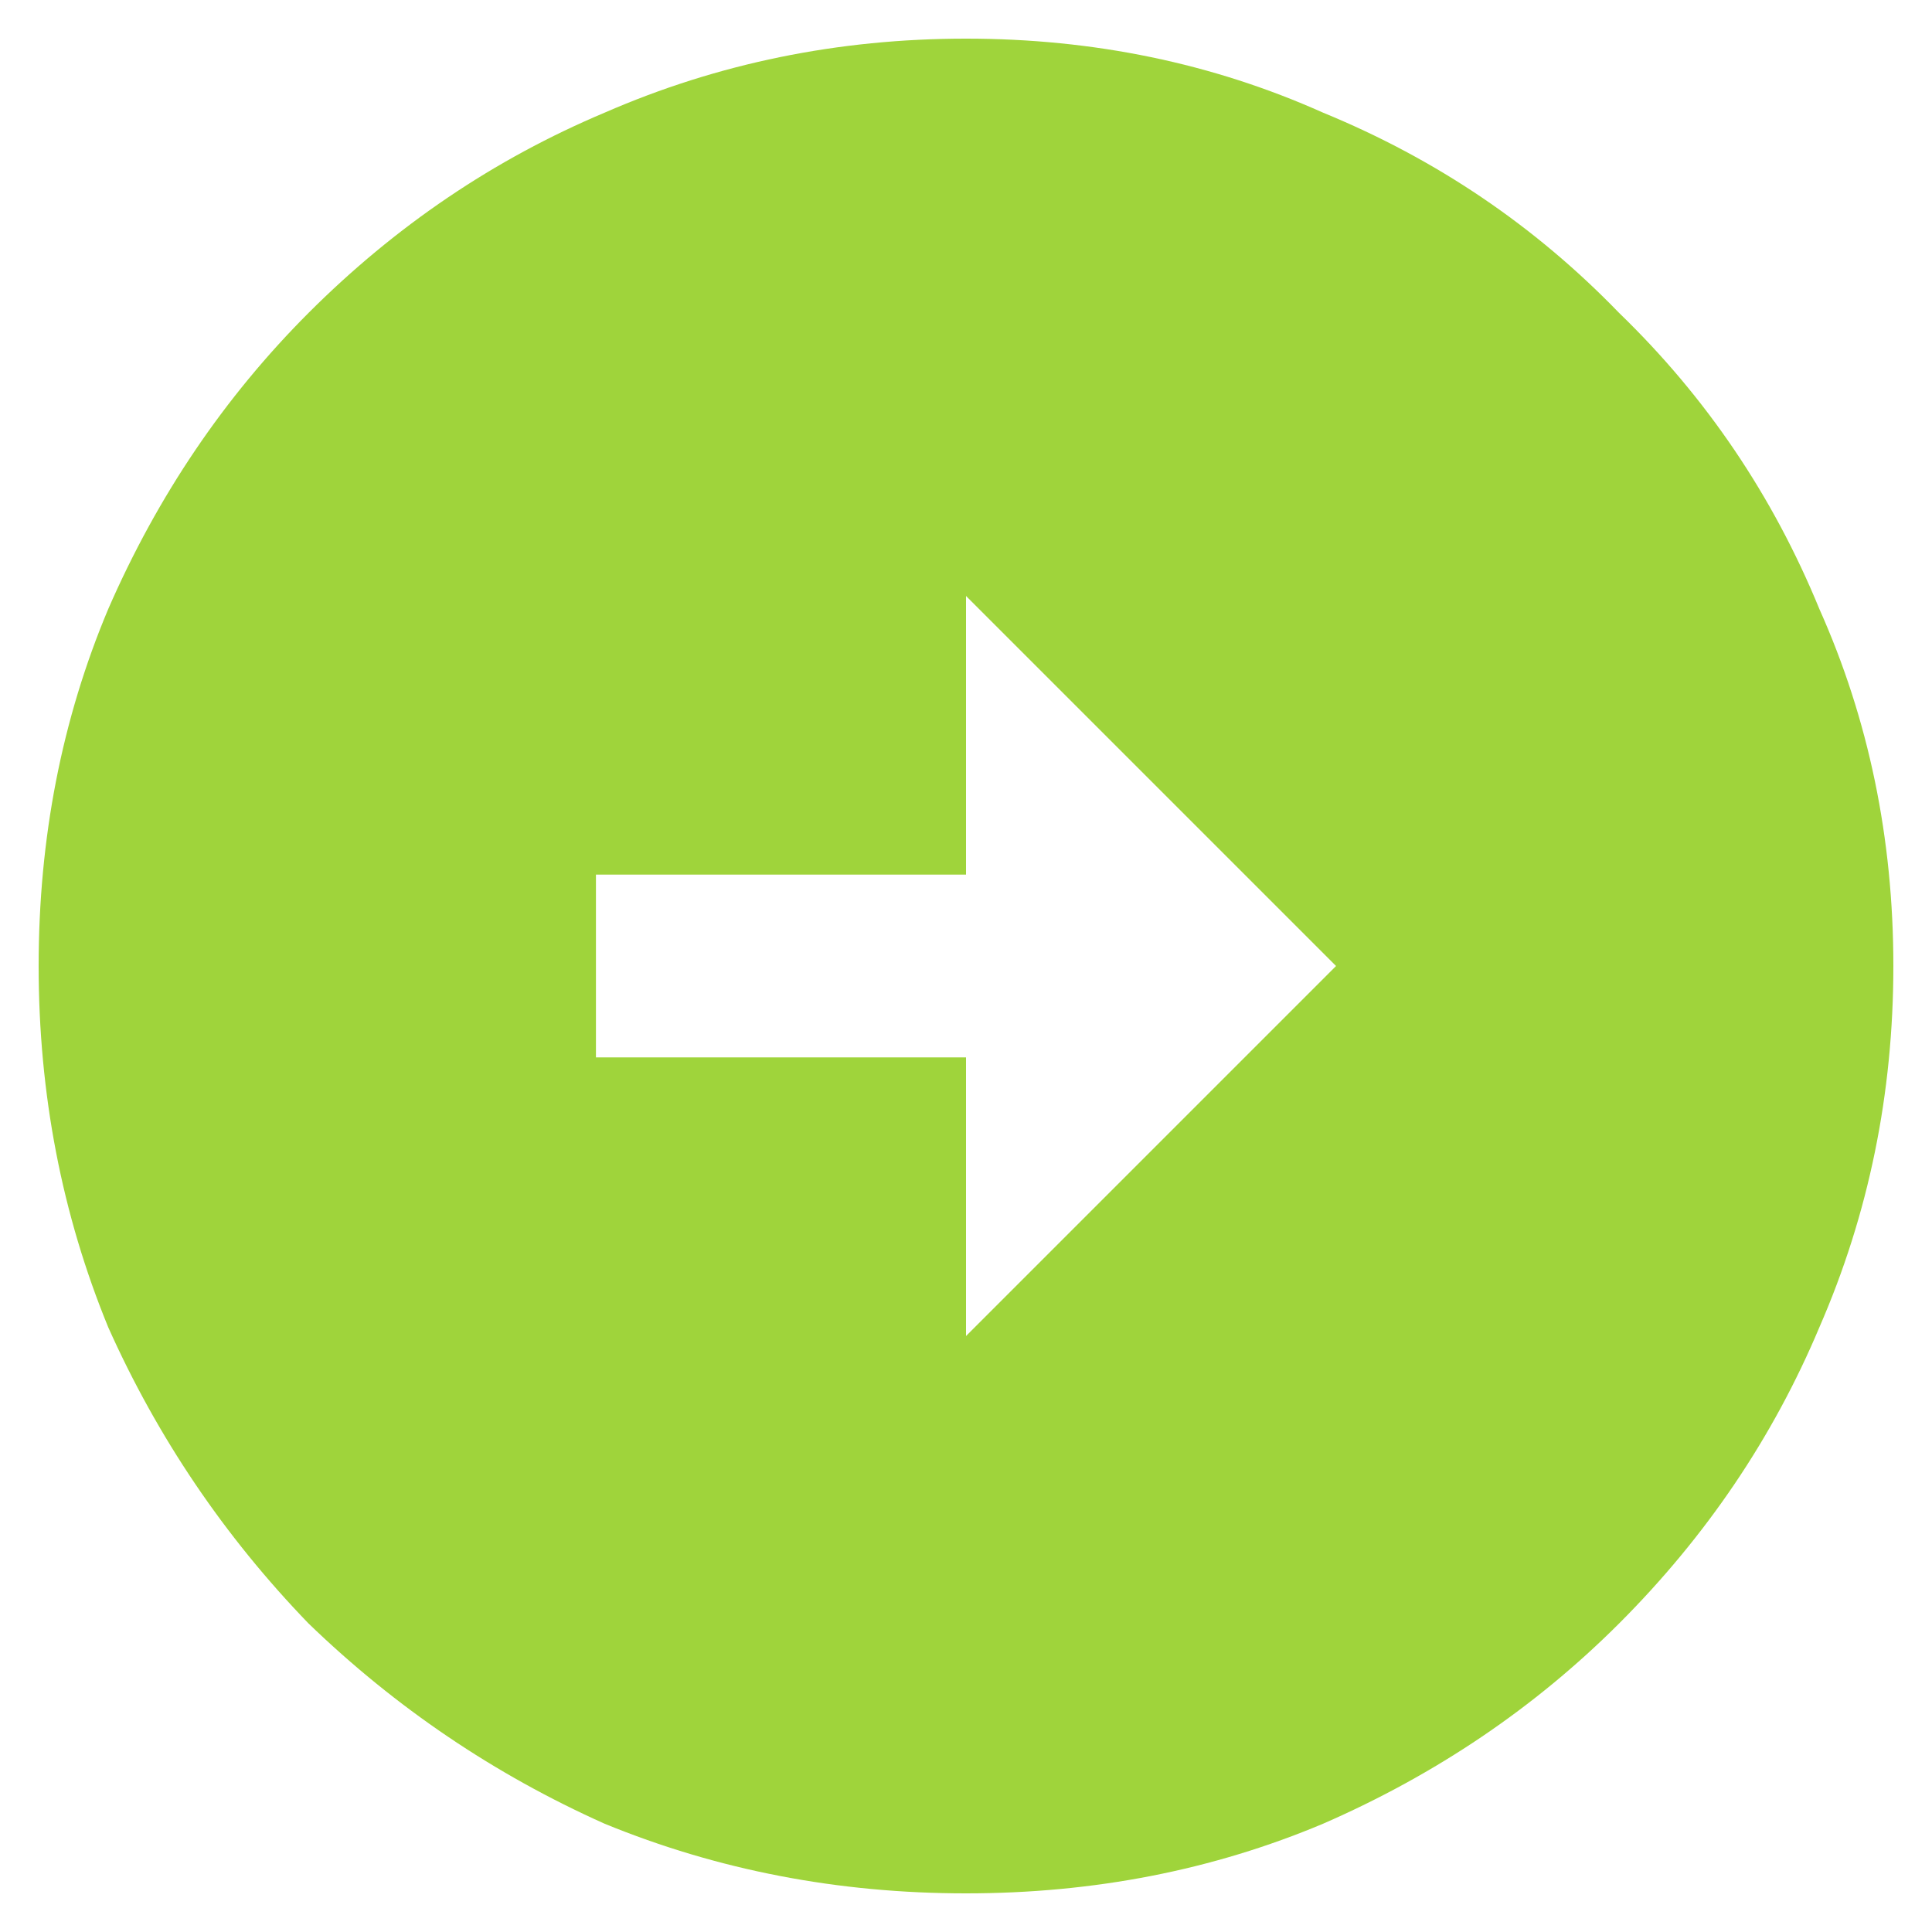 <svg width="26" height="26" viewBox="0 0 26 26" fill="none" xmlns="http://www.w3.org/2000/svg">
<path d="M25.48 13C25.48 14.719 25.148 16.34 24.484 17.863C23.859 19.348 22.961 20.676 21.789 21.848C20.656 22.98 19.328 23.879 17.805 24.543C16.32 25.168 14.719 25.48 13 25.48C11.281 25.48 9.66 25.168 8.137 24.543C6.652 23.879 5.324 22.98 4.152 21.848C3.02 20.676 2.121 19.348 1.457 17.863C0.832 16.34 0.52 14.719 0.52 13C0.52 11.281 0.832 9.68 1.457 8.195C2.121 6.672 3.02 5.344 4.152 4.211C5.324 3.039 6.652 2.141 8.137 1.516C9.66 0.852 11.281 0.52 13 0.52C14.719 0.52 16.32 0.852 17.805 1.516C19.328 2.141 20.656 3.039 21.789 4.211C22.961 5.344 23.859 6.672 24.484 8.195C25.148 9.68 25.48 11.281 25.48 13ZM13 14.23V17.98L17.98 13L13 8.02V11.77H8.02V14.23H13Z" fill="#9FD43B"/>
</svg>
